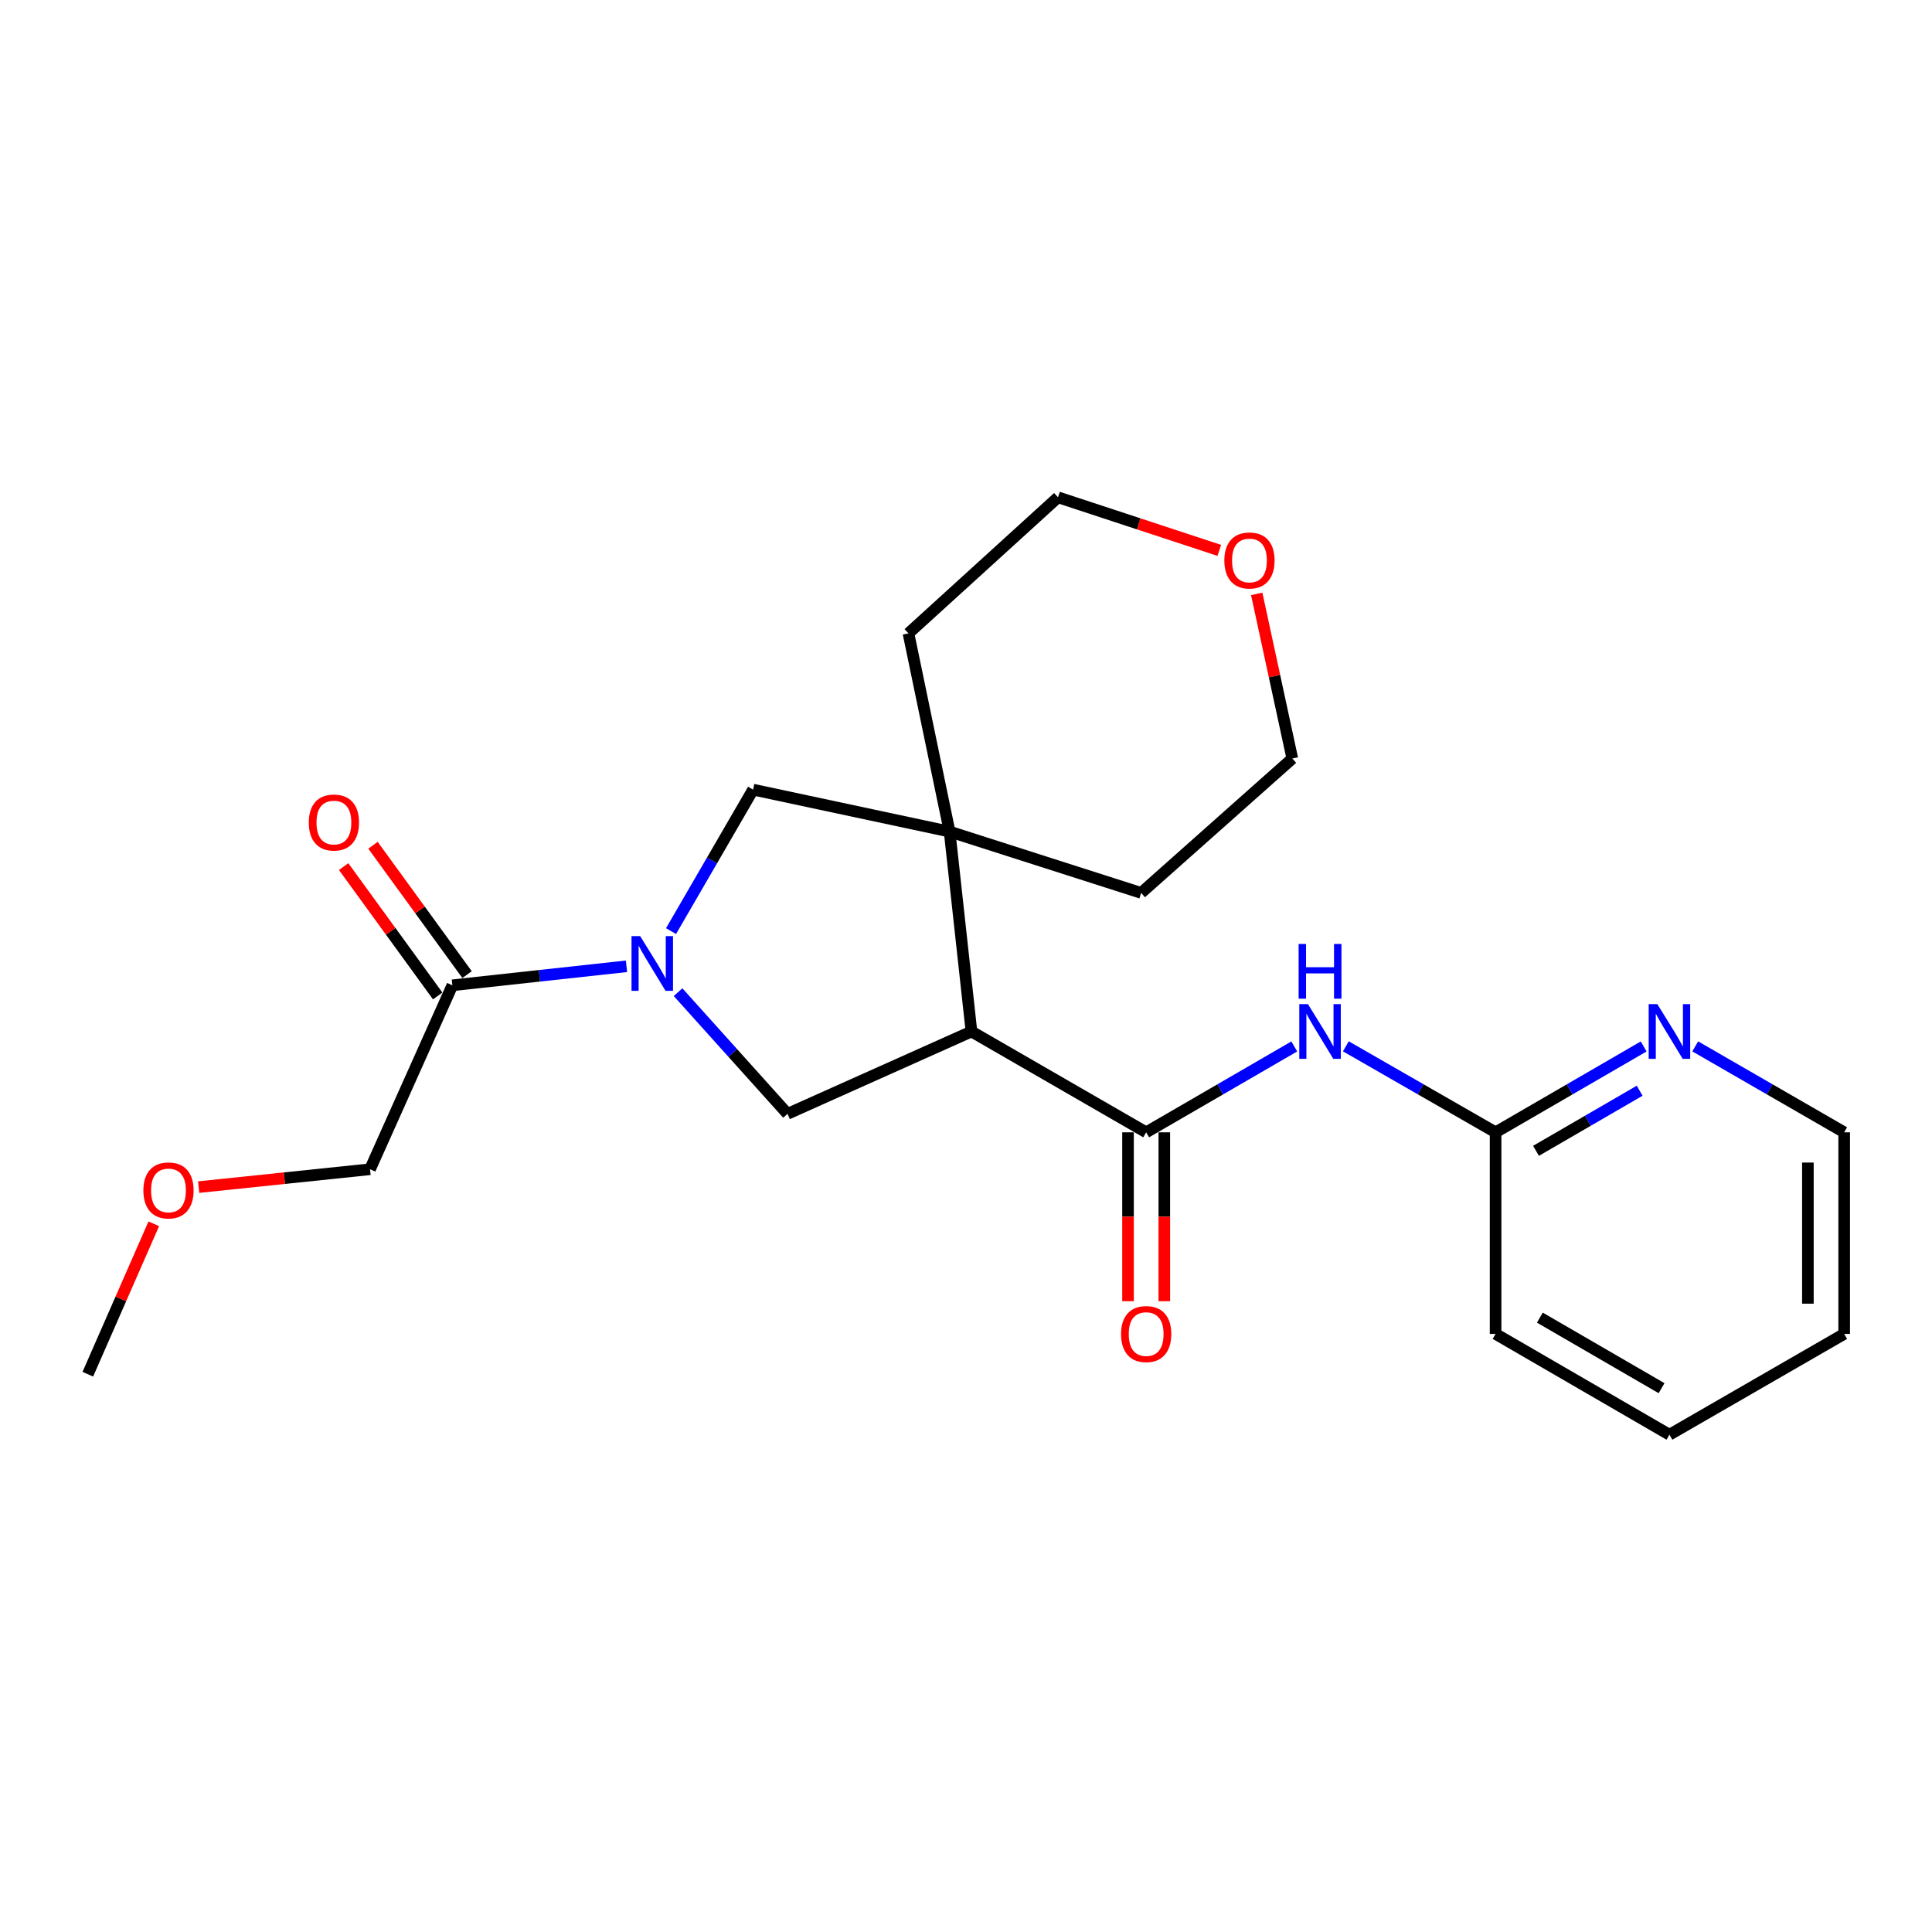 <?xml version='1.0' encoding='iso-8859-1'?>
<svg version='1.1' baseProfile='full'
              xmlns='http://www.w3.org/2000/svg'
                      xmlns:rdkit='http://www.rdkit.org/xml'
                      xmlns:xlink='http://www.w3.org/1999/xlink'
                  xml:space='preserve'
width='1000px' height='1000px' viewBox='0 0 1000 1000'>
<!-- END OF HEADER -->
<rect style='opacity:1.0;fill:#FFFFFF;stroke:none' width='1000' height='1000' x='0' y='0'> </rect>
<path class='bond-1' d='M 502.828,533.905 L 593.253,586.084' style='fill:none;fill-rule:evenodd;stroke:#000000;stroke-width:6px;stroke-linecap:butt;stroke-linejoin:miter;stroke-opacity:1' />
<path class='bond-2' d='M 502.828,533.905 L 491.516,430.436' style='fill:none;fill-rule:evenodd;stroke:#000000;stroke-width:6px;stroke-linecap:butt;stroke-linejoin:miter;stroke-opacity:1' />
<path class='bond-3' d='M 502.828,533.905 L 407.613,576.525' style='fill:none;fill-rule:evenodd;stroke:#000000;stroke-width:6px;stroke-linecap:butt;stroke-linejoin:miter;stroke-opacity:1' />
<path class='bond-0' d='M 350.968,513.546 L 379.291,545.035' style='fill:none;fill-rule:evenodd;stroke:#0000FF;stroke-width:6px;stroke-linecap:butt;stroke-linejoin:miter;stroke-opacity:1' />
<path class='bond-0' d='M 379.291,545.035 L 407.613,576.525' style='fill:none;fill-rule:evenodd;stroke:#000000;stroke-width:6px;stroke-linecap:butt;stroke-linejoin:miter;stroke-opacity:1' />
<path class='bond-6' d='M 324.269,500.152 L 279.21,505.069' style='fill:none;fill-rule:evenodd;stroke:#0000FF;stroke-width:6px;stroke-linecap:butt;stroke-linejoin:miter;stroke-opacity:1' />
<path class='bond-6' d='M 279.21,505.069 L 234.152,509.987' style='fill:none;fill-rule:evenodd;stroke:#000000;stroke-width:6px;stroke-linecap:butt;stroke-linejoin:miter;stroke-opacity:1' />
<path class='bond-23' d='M 347.329,481.935 L 368.559,445.322' style='fill:none;fill-rule:evenodd;stroke:#0000FF;stroke-width:6px;stroke-linecap:butt;stroke-linejoin:miter;stroke-opacity:1' />
<path class='bond-23' d='M 368.559,445.322 L 389.789,408.709' style='fill:none;fill-rule:evenodd;stroke:#000000;stroke-width:6px;stroke-linecap:butt;stroke-linejoin:miter;stroke-opacity:1' />
<path class='bond-4' d='M 593.253,586.084 L 631.581,563.862' style='fill:none;fill-rule:evenodd;stroke:#000000;stroke-width:6px;stroke-linecap:butt;stroke-linejoin:miter;stroke-opacity:1' />
<path class='bond-4' d='M 631.581,563.862 L 669.909,541.64' style='fill:none;fill-rule:evenodd;stroke:#0000FF;stroke-width:6px;stroke-linecap:butt;stroke-linejoin:miter;stroke-opacity:1' />
<path class='bond-9' d='M 583.861,586.084 L 583.861,629.792' style='fill:none;fill-rule:evenodd;stroke:#000000;stroke-width:6px;stroke-linecap:butt;stroke-linejoin:miter;stroke-opacity:1' />
<path class='bond-9' d='M 583.861,629.792 L 583.861,673.501' style='fill:none;fill-rule:evenodd;stroke:#FF0000;stroke-width:6px;stroke-linecap:butt;stroke-linejoin:miter;stroke-opacity:1' />
<path class='bond-9' d='M 602.645,586.084 L 602.645,629.792' style='fill:none;fill-rule:evenodd;stroke:#000000;stroke-width:6px;stroke-linecap:butt;stroke-linejoin:miter;stroke-opacity:1' />
<path class='bond-9' d='M 602.645,629.792 L 602.645,673.501' style='fill:none;fill-rule:evenodd;stroke:#FF0000;stroke-width:6px;stroke-linecap:butt;stroke-linejoin:miter;stroke-opacity:1' />
<path class='bond-5' d='M 491.516,430.436 L 389.789,408.709' style='fill:none;fill-rule:evenodd;stroke:#000000;stroke-width:6px;stroke-linecap:butt;stroke-linejoin:miter;stroke-opacity:1' />
<path class='bond-12' d='M 491.516,430.436 L 590.654,462.171' style='fill:none;fill-rule:evenodd;stroke:#000000;stroke-width:6px;stroke-linecap:butt;stroke-linejoin:miter;stroke-opacity:1' />
<path class='bond-13' d='M 491.516,430.436 L 470.217,327.833' style='fill:none;fill-rule:evenodd;stroke:#000000;stroke-width:6px;stroke-linecap:butt;stroke-linejoin:miter;stroke-opacity:1' />
<path class='bond-7' d='M 696.609,541.577 L 735.361,563.83' style='fill:none;fill-rule:evenodd;stroke:#0000FF;stroke-width:6px;stroke-linecap:butt;stroke-linejoin:miter;stroke-opacity:1' />
<path class='bond-7' d='M 735.361,563.83 L 774.113,586.084' style='fill:none;fill-rule:evenodd;stroke:#000000;stroke-width:6px;stroke-linecap:butt;stroke-linejoin:miter;stroke-opacity:1' />
<path class='bond-10' d='M 241.748,504.463 L 217.402,470.982' style='fill:none;fill-rule:evenodd;stroke:#000000;stroke-width:6px;stroke-linecap:butt;stroke-linejoin:miter;stroke-opacity:1' />
<path class='bond-10' d='M 217.402,470.982 L 193.056,437.5' style='fill:none;fill-rule:evenodd;stroke:#FF0000;stroke-width:6px;stroke-linecap:butt;stroke-linejoin:miter;stroke-opacity:1' />
<path class='bond-10' d='M 226.556,515.51 L 202.21,482.029' style='fill:none;fill-rule:evenodd;stroke:#000000;stroke-width:6px;stroke-linecap:butt;stroke-linejoin:miter;stroke-opacity:1' />
<path class='bond-10' d='M 202.21,482.029 L 177.864,448.547' style='fill:none;fill-rule:evenodd;stroke:#FF0000;stroke-width:6px;stroke-linecap:butt;stroke-linejoin:miter;stroke-opacity:1' />
<path class='bond-14' d='M 234.152,509.987 L 191.533,605.202' style='fill:none;fill-rule:evenodd;stroke:#000000;stroke-width:6px;stroke-linecap:butt;stroke-linejoin:miter;stroke-opacity:1' />
<path class='bond-8' d='M 774.113,586.084 L 812.436,563.862' style='fill:none;fill-rule:evenodd;stroke:#000000;stroke-width:6px;stroke-linecap:butt;stroke-linejoin:miter;stroke-opacity:1' />
<path class='bond-8' d='M 812.436,563.862 L 850.759,541.641' style='fill:none;fill-rule:evenodd;stroke:#0000FF;stroke-width:6px;stroke-linecap:butt;stroke-linejoin:miter;stroke-opacity:1' />
<path class='bond-8' d='M 795.033,595.667 L 821.859,580.112' style='fill:none;fill-rule:evenodd;stroke:#000000;stroke-width:6px;stroke-linecap:butt;stroke-linejoin:miter;stroke-opacity:1' />
<path class='bond-8' d='M 821.859,580.112 L 848.685,564.557' style='fill:none;fill-rule:evenodd;stroke:#0000FF;stroke-width:6px;stroke-linecap:butt;stroke-linejoin:miter;stroke-opacity:1' />
<path class='bond-19' d='M 774.113,586.084 L 774.113,690.43' style='fill:none;fill-rule:evenodd;stroke:#000000;stroke-width:6px;stroke-linecap:butt;stroke-linejoin:miter;stroke-opacity:1' />
<path class='bond-16' d='M 877.45,541.607 L 915.998,563.845' style='fill:none;fill-rule:evenodd;stroke:#0000FF;stroke-width:6px;stroke-linecap:butt;stroke-linejoin:miter;stroke-opacity:1' />
<path class='bond-16' d='M 915.998,563.845 L 954.545,586.084' style='fill:none;fill-rule:evenodd;stroke:#000000;stroke-width:6px;stroke-linecap:butt;stroke-linejoin:miter;stroke-opacity:1' />
<path class='bond-11' d='M 631.107,284.878 L 589.362,271.14' style='fill:none;fill-rule:evenodd;stroke:#FF0000;stroke-width:6px;stroke-linecap:butt;stroke-linejoin:miter;stroke-opacity:1' />
<path class='bond-11' d='M 589.362,271.14 L 547.618,257.403' style='fill:none;fill-rule:evenodd;stroke:#000000;stroke-width:6px;stroke-linecap:butt;stroke-linejoin:miter;stroke-opacity:1' />
<path class='bond-24' d='M 650.474,307.398 L 659.687,350.008' style='fill:none;fill-rule:evenodd;stroke:#FF0000;stroke-width:6px;stroke-linecap:butt;stroke-linejoin:miter;stroke-opacity:1' />
<path class='bond-24' d='M 659.687,350.008 L 668.901,392.617' style='fill:none;fill-rule:evenodd;stroke:#000000;stroke-width:6px;stroke-linecap:butt;stroke-linejoin:miter;stroke-opacity:1' />
<path class='bond-18' d='M 590.654,462.171 L 668.901,392.617' style='fill:none;fill-rule:evenodd;stroke:#000000;stroke-width:6px;stroke-linecap:butt;stroke-linejoin:miter;stroke-opacity:1' />
<path class='bond-17' d='M 470.217,327.833 L 547.618,257.403' style='fill:none;fill-rule:evenodd;stroke:#000000;stroke-width:6px;stroke-linecap:butt;stroke-linejoin:miter;stroke-opacity:1' />
<path class='bond-15' d='M 191.533,605.202 L 147.181,609.825' style='fill:none;fill-rule:evenodd;stroke:#000000;stroke-width:6px;stroke-linecap:butt;stroke-linejoin:miter;stroke-opacity:1' />
<path class='bond-15' d='M 147.181,609.825 L 102.83,614.447' style='fill:none;fill-rule:evenodd;stroke:#FF0000;stroke-width:6px;stroke-linecap:butt;stroke-linejoin:miter;stroke-opacity:1' />
<path class='bond-20' d='M 79.595,633.435 L 62.525,672.363' style='fill:none;fill-rule:evenodd;stroke:#FF0000;stroke-width:6px;stroke-linecap:butt;stroke-linejoin:miter;stroke-opacity:1' />
<path class='bond-20' d='M 62.525,672.363 L 45.455,711.291' style='fill:none;fill-rule:evenodd;stroke:#000000;stroke-width:6px;stroke-linecap:butt;stroke-linejoin:miter;stroke-opacity:1' />
<path class='bond-25' d='M 954.545,586.084 L 954.545,690.43' style='fill:none;fill-rule:evenodd;stroke:#000000;stroke-width:6px;stroke-linecap:butt;stroke-linejoin:miter;stroke-opacity:1' />
<path class='bond-25' d='M 935.761,601.736 L 935.761,674.778' style='fill:none;fill-rule:evenodd;stroke:#000000;stroke-width:6px;stroke-linecap:butt;stroke-linejoin:miter;stroke-opacity:1' />
<path class='bond-22' d='M 774.113,690.43 L 864.1,742.597' style='fill:none;fill-rule:evenodd;stroke:#000000;stroke-width:6px;stroke-linecap:butt;stroke-linejoin:miter;stroke-opacity:1' />
<path class='bond-22' d='M 797.032,682.004 L 860.023,718.522' style='fill:none;fill-rule:evenodd;stroke:#000000;stroke-width:6px;stroke-linecap:butt;stroke-linejoin:miter;stroke-opacity:1' />
<path class='bond-21' d='M 954.545,690.43 L 864.1,742.597' style='fill:none;fill-rule:evenodd;stroke:#000000;stroke-width:6px;stroke-linecap:butt;stroke-linejoin:miter;stroke-opacity:1' />
<path  class='atom-1' d='M 331.351 484.536
L 340.631 499.536
Q 341.551 501.016, 343.031 503.696
Q 344.511 506.376, 344.591 506.536
L 344.591 484.536
L 348.351 484.536
L 348.351 512.856
L 344.471 512.856
L 334.511 496.456
Q 333.351 494.536, 332.111 492.336
Q 330.911 490.136, 330.551 489.456
L 330.551 512.856
L 326.871 512.856
L 326.871 484.536
L 331.351 484.536
' fill='#0000FF'/>
<path  class='atom-5' d='M 676.99 519.745
L 686.27 534.745
Q 687.19 536.225, 688.67 538.905
Q 690.15 541.585, 690.23 541.745
L 690.23 519.745
L 693.99 519.745
L 693.99 548.065
L 690.11 548.065
L 680.15 531.665
Q 678.99 529.745, 677.75 527.545
Q 676.55 525.345, 676.19 524.665
L 676.19 548.065
L 672.51 548.065
L 672.51 519.745
L 676.99 519.745
' fill='#0000FF'/>
<path  class='atom-5' d='M 672.17 488.593
L 676.01 488.593
L 676.01 500.633
L 690.49 500.633
L 690.49 488.593
L 694.33 488.593
L 694.33 516.913
L 690.49 516.913
L 690.49 503.833
L 676.01 503.833
L 676.01 516.913
L 672.17 516.913
L 672.17 488.593
' fill='#0000FF'/>
<path  class='atom-9' d='M 857.84 519.745
L 867.12 534.745
Q 868.04 536.225, 869.52 538.905
Q 871 541.585, 871.08 541.745
L 871.08 519.745
L 874.84 519.745
L 874.84 548.065
L 870.96 548.065
L 861 531.665
Q 859.84 529.745, 858.6 527.545
Q 857.4 525.345, 857.04 524.665
L 857.04 548.065
L 853.36 548.065
L 853.36 519.745
L 857.84 519.745
' fill='#0000FF'/>
<path  class='atom-10' d='M 580.253 690.51
Q 580.253 683.71, 583.613 679.91
Q 586.973 676.11, 593.253 676.11
Q 599.533 676.11, 602.893 679.91
Q 606.253 683.71, 606.253 690.51
Q 606.253 697.39, 602.853 701.31
Q 599.453 705.19, 593.253 705.19
Q 587.013 705.19, 583.613 701.31
Q 580.253 697.43, 580.253 690.51
M 593.253 701.99
Q 597.573 701.99, 599.893 699.11
Q 602.253 696.19, 602.253 690.51
Q 602.253 684.95, 599.893 682.15
Q 597.573 679.31, 593.253 679.31
Q 588.933 679.31, 586.573 682.11
Q 584.253 684.91, 584.253 690.51
Q 584.253 696.23, 586.573 699.11
Q 588.933 701.99, 593.253 701.99
' fill='#FF0000'/>
<path  class='atom-11' d='M 159.832 425.736
Q 159.832 418.936, 163.192 415.136
Q 166.552 411.336, 172.832 411.336
Q 179.112 411.336, 182.472 415.136
Q 185.832 418.936, 185.832 425.736
Q 185.832 432.616, 182.432 436.536
Q 179.032 440.416, 172.832 440.416
Q 166.592 440.416, 163.192 436.536
Q 159.832 432.656, 159.832 425.736
M 172.832 437.216
Q 177.152 437.216, 179.472 434.336
Q 181.832 431.416, 181.832 425.736
Q 181.832 420.176, 179.472 417.376
Q 177.152 414.536, 172.832 414.536
Q 168.512 414.536, 166.152 417.336
Q 163.832 420.136, 163.832 425.736
Q 163.832 431.456, 166.152 434.336
Q 168.512 437.216, 172.832 437.216
' fill='#FF0000'/>
<path  class='atom-12' d='M 633.715 290.094
Q 633.715 283.294, 637.075 279.494
Q 640.435 275.694, 646.715 275.694
Q 652.995 275.694, 656.355 279.494
Q 659.715 283.294, 659.715 290.094
Q 659.715 296.974, 656.315 300.894
Q 652.915 304.774, 646.715 304.774
Q 640.475 304.774, 637.075 300.894
Q 633.715 297.014, 633.715 290.094
M 646.715 301.574
Q 651.035 301.574, 653.355 298.694
Q 655.715 295.774, 655.715 290.094
Q 655.715 284.534, 653.355 281.734
Q 651.035 278.894, 646.715 278.894
Q 642.395 278.894, 640.035 281.694
Q 637.715 284.494, 637.715 290.094
Q 637.715 295.814, 640.035 298.694
Q 642.395 301.574, 646.715 301.574
' fill='#FF0000'/>
<path  class='atom-16' d='M 74.208 616.156
Q 74.208 609.356, 77.568 605.556
Q 80.928 601.756, 87.208 601.756
Q 93.488 601.756, 96.848 605.556
Q 100.208 609.356, 100.208 616.156
Q 100.208 623.036, 96.808 626.956
Q 93.408 630.836, 87.208 630.836
Q 80.968 630.836, 77.568 626.956
Q 74.208 623.076, 74.208 616.156
M 87.208 627.636
Q 91.528 627.636, 93.848 624.756
Q 96.208 621.836, 96.208 616.156
Q 96.208 610.596, 93.848 607.796
Q 91.528 604.956, 87.208 604.956
Q 82.888 604.956, 80.528 607.756
Q 78.208 610.556, 78.208 616.156
Q 78.208 621.876, 80.528 624.756
Q 82.888 627.636, 87.208 627.636
' fill='#FF0000'/>
</svg>
